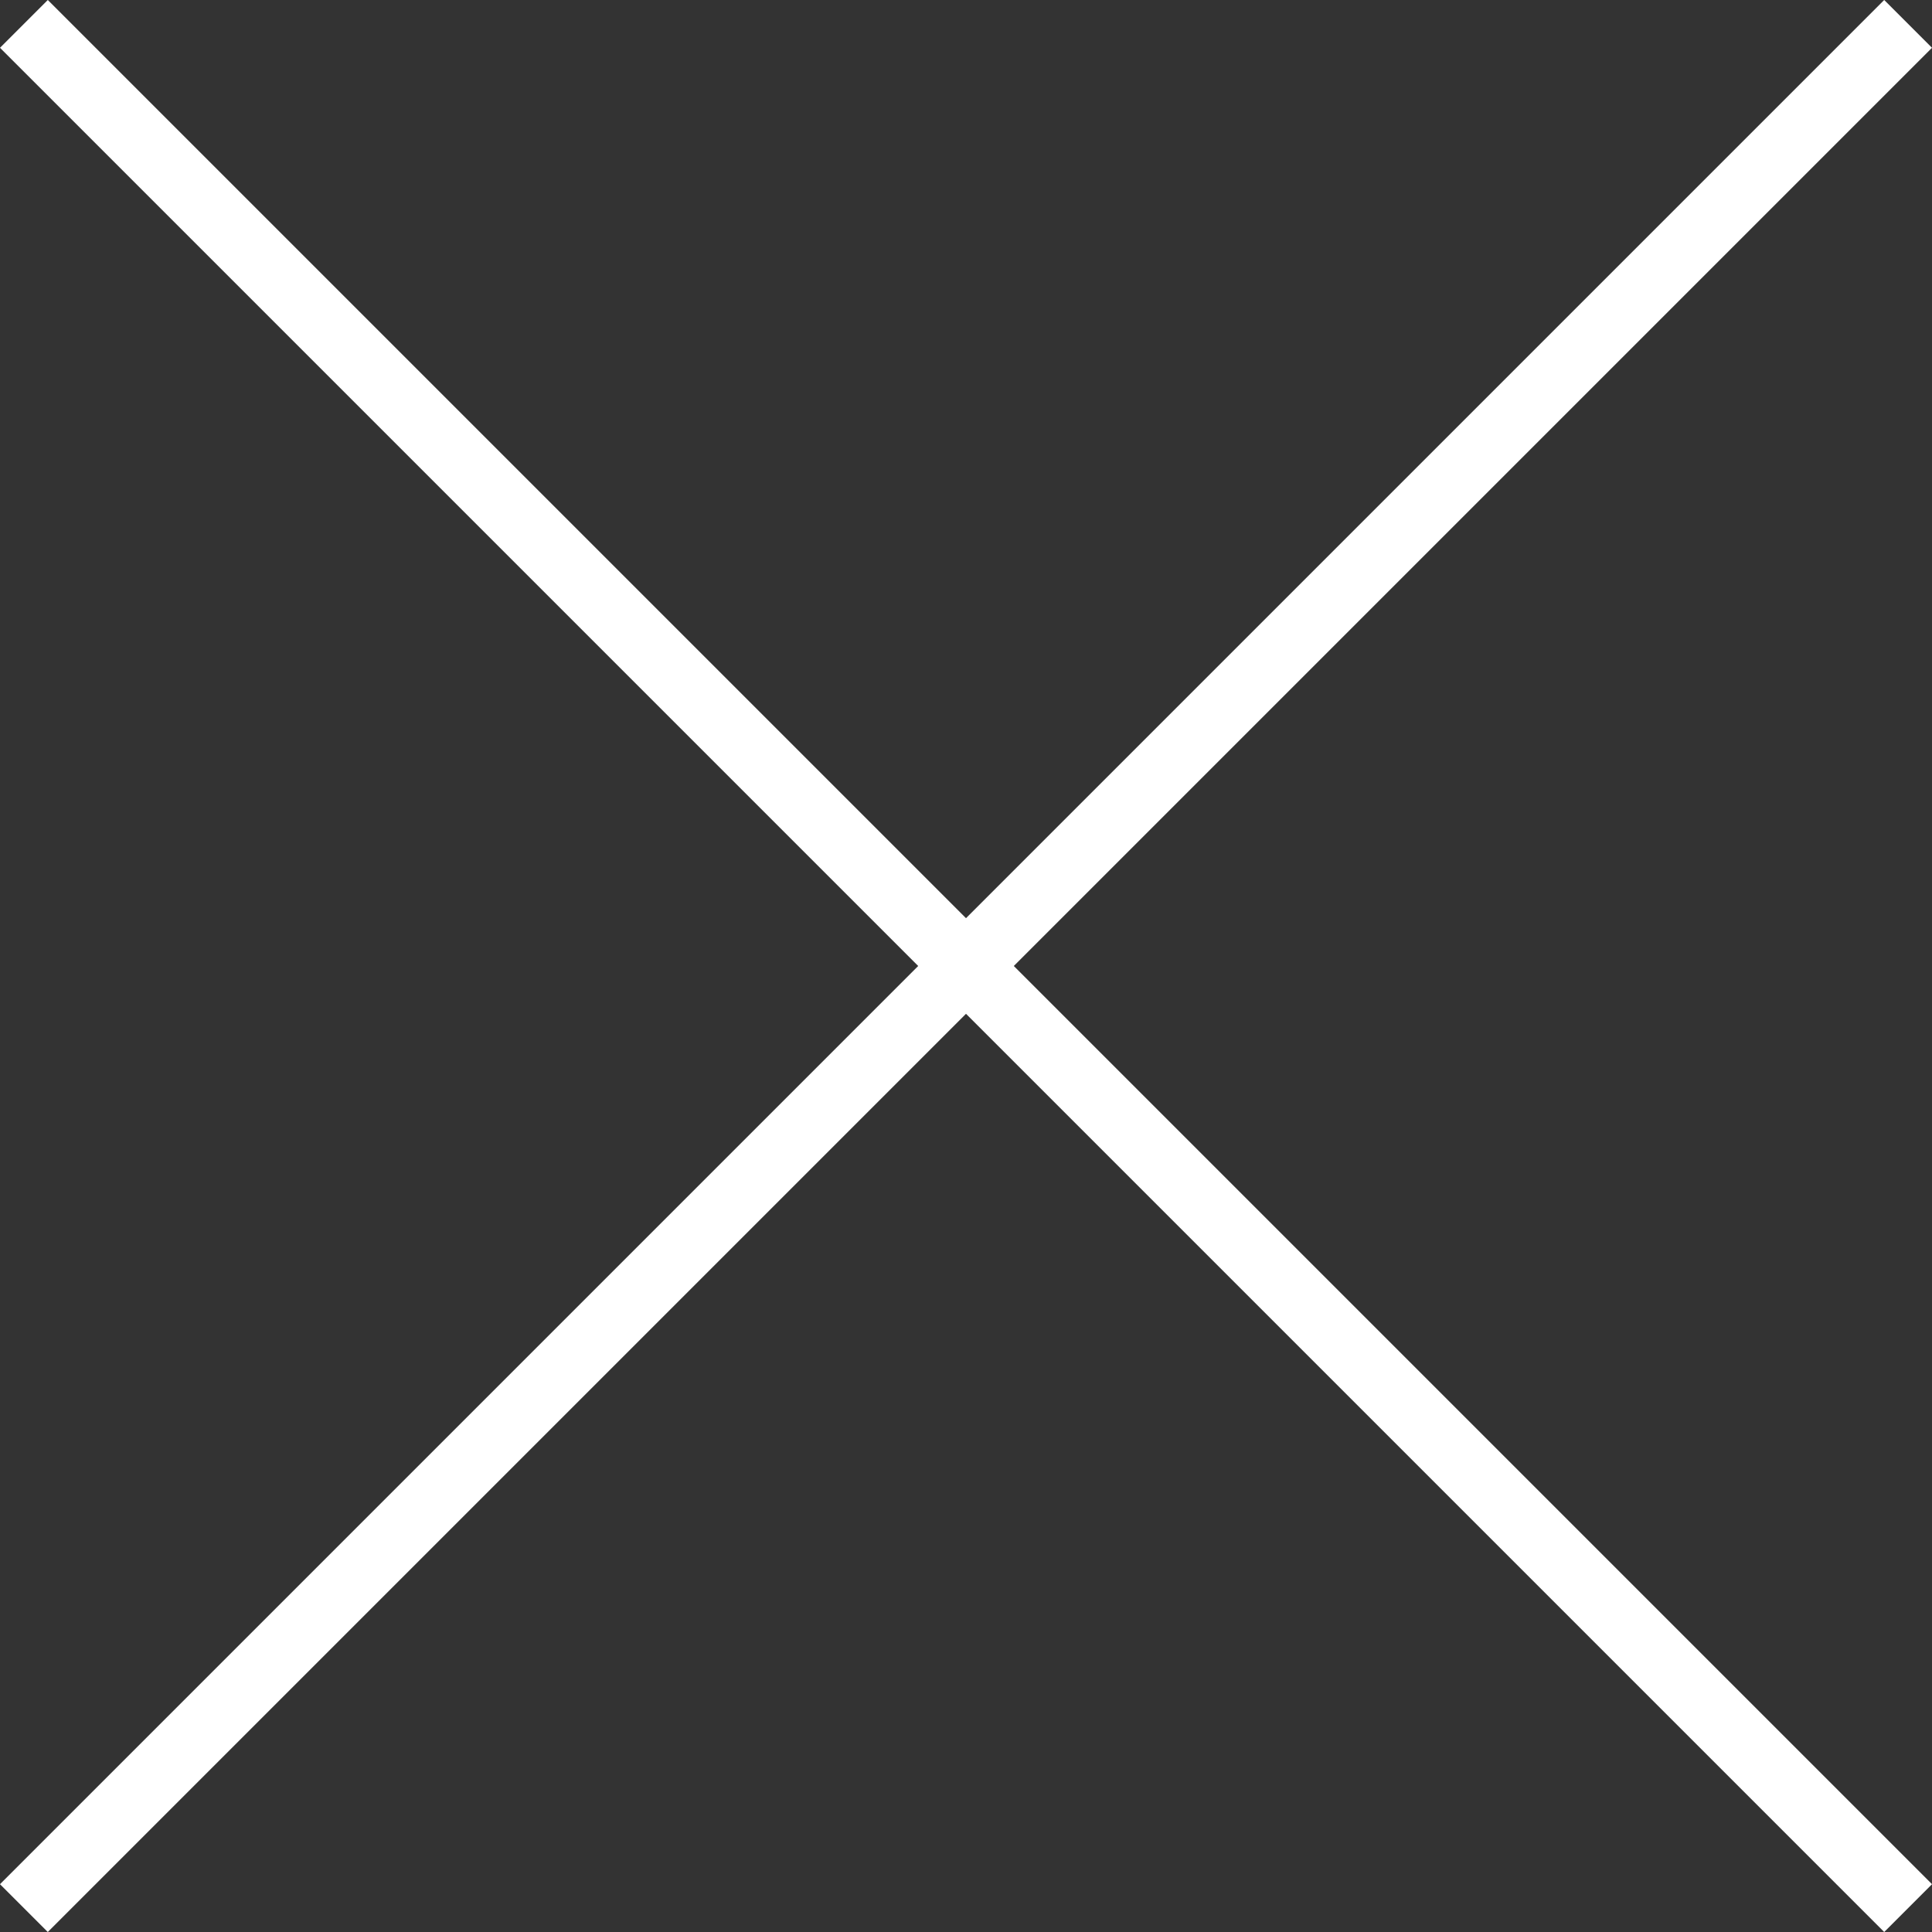<svg xmlns="http://www.w3.org/2000/svg" width="80.86" height="80.86" viewBox="0 0 80.86 80.86"><rect x="0" y="0" width="80.86" height="80.86" fill="#333333" stroke="none"/><defs><style>.a{fill:none;stroke:#fff;stroke-miterlimit:10;stroke-width:2.83px;}</style></defs><title>btn_modal-close_white</title><line class="a" x1="1" y1="1" x2="79.86" y2="79.86"/><line class="a" x1="79.86" y1="1" x2="1" y2="79.86"/></svg>